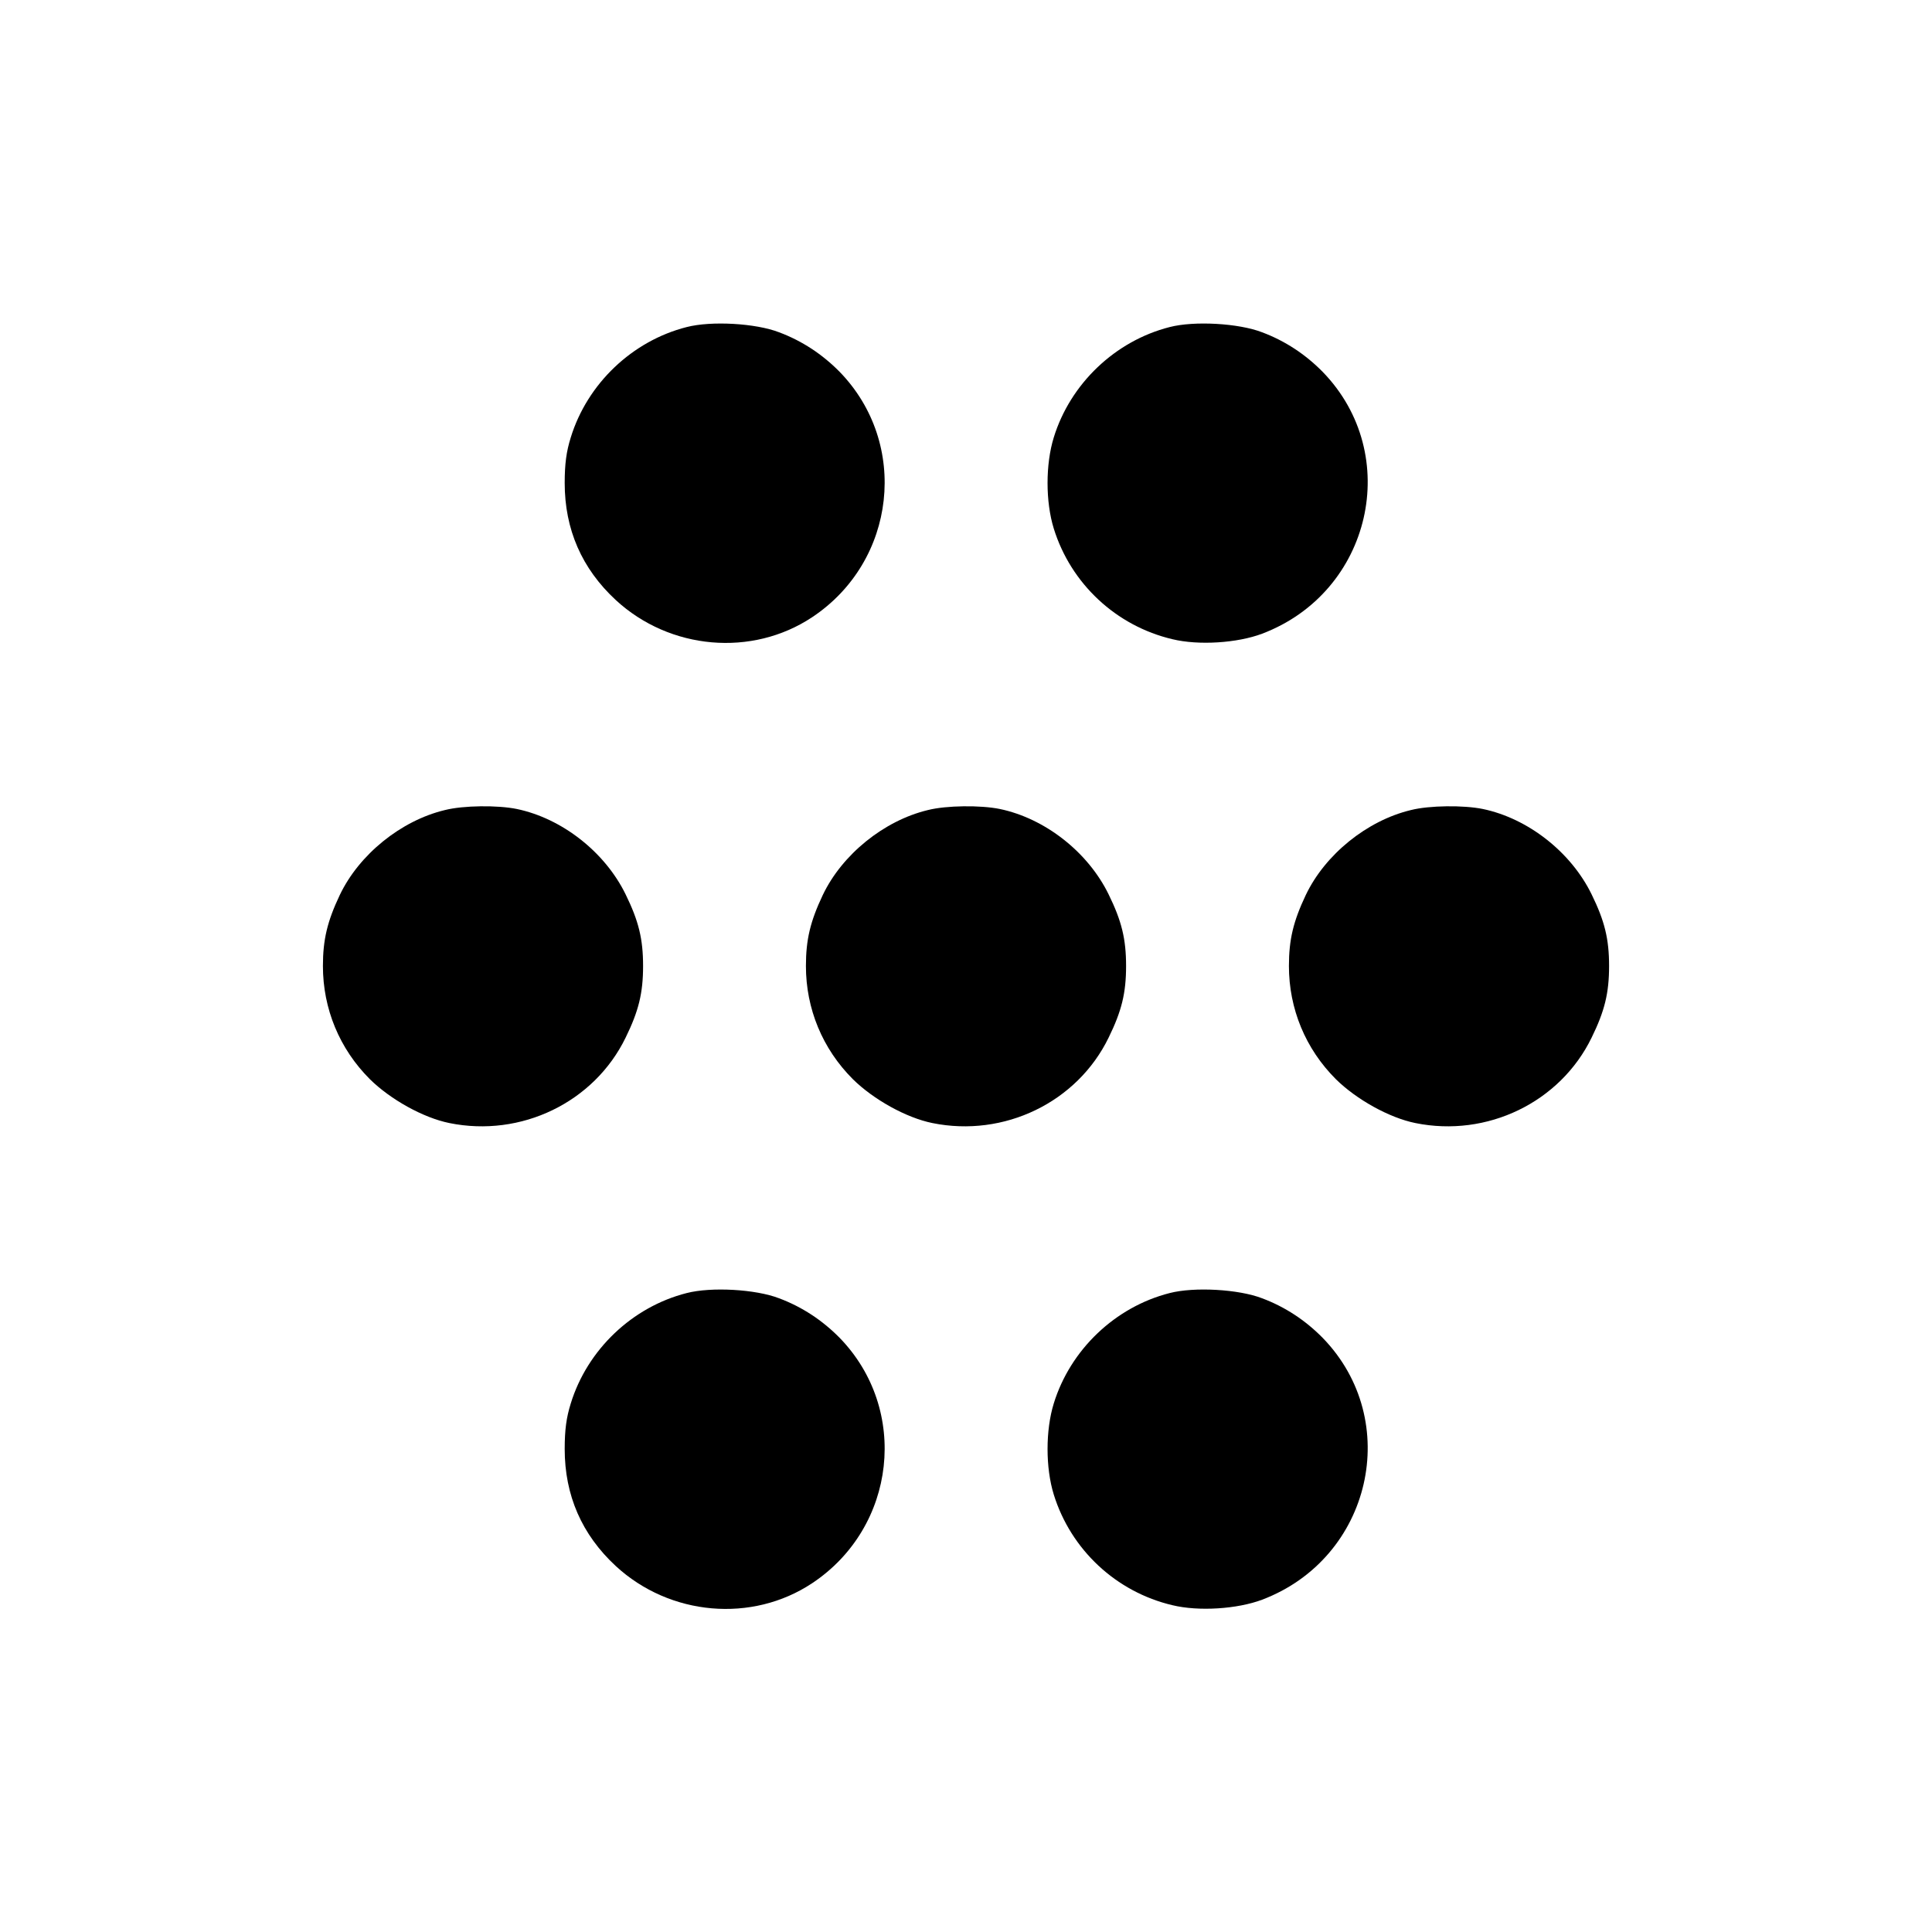 <?xml version="1.0" standalone="no"?>
<!DOCTYPE svg PUBLIC "-//W3C//DTD SVG 20010904//EN"
 "http://www.w3.org/TR/2001/REC-SVG-20010904/DTD/svg10.dtd">
<svg version="1.0" xmlns="http://www.w3.org/2000/svg"
 width="700pt" height="700pt" viewBox="0 0 700 700"
 preserveAspectRatio="xMidYMid meet">
<g transform="translate(0,700) scale(0.1,-0.1)"
fill="#000000" stroke="none">
<path d="M2488 5815 c-197 -50 -360 -205 -420 -400 -16 -51 -22 -96 -22 -165
0 -168 62 -310 185 -424 196 -181 494 -207 712 -62 305 203 352 629 99 889
-62 63 -136 112 -219 143 -85 33 -246 42 -335 19z"/>
<path d="M4238 5815 c-197 -50 -360 -205 -420 -400 -30 -97 -30 -233 0 -330
62 -200 226 -353 430 -401 95 -23 235 -14 325 20 396 150 511 649 219 949 -62
63 -136 112 -219 143 -85 33 -246 42 -335 19z"/>
<path d="M1612 4065 c-159 -38 -311 -161 -381 -308 -45 -95 -61 -161 -61 -257
0 -155 60 -300 170 -410 75 -74 194 -140 288 -159 260 -53 525 75 639 310 47
96 63 161 63 259 0 98 -16 163 -63 259 -75 154 -231 276 -395 310 -69 14 -193
13 -260 -4z"/>
<path d="M3362 4065 c-159 -38 -311 -161 -381 -308 -45 -95 -61 -161 -61 -257
0 -155 60 -300 170 -410 75 -74 194 -140 288 -159 260 -53 525 75 639 310 47
96 63 161 63 259 0 98 -16 163 -63 259 -75 154 -231 276 -395 310 -69 14 -193
13 -260 -4z"/>
<path d="M5112 4065 c-159 -38 -311 -161 -381 -308 -45 -95 -61 -161 -61 -257
0 -155 60 -300 170 -410 75 -74 194 -140 288 -159 260 -53 525 75 639 310 47
96 63 161 63 259 0 98 -16 163 -63 259 -75 154 -231 276 -395 310 -69 14 -193
13 -260 -4z"/>
<path d="M2488 2315 c-197 -50 -360 -205 -420 -400 -16 -51 -22 -96 -22 -165
0 -168 62 -310 185 -424 196 -181 494 -207 712 -62 305 203 352 629 99 889
-62 63 -136 112 -219 143 -85 33 -246 42 -335 19z"/>
<path d="M4238 2315 c-197 -50 -360 -205 -420 -400 -30 -97 -30 -233 0 -330
62 -200 226 -353 430 -401 95 -23 235 -14 325 20 396 150 511 649 219 949 -62
63 -136 112 -219 143 -85 33 -246 42 -335 19z"/>
</g>
</svg>
